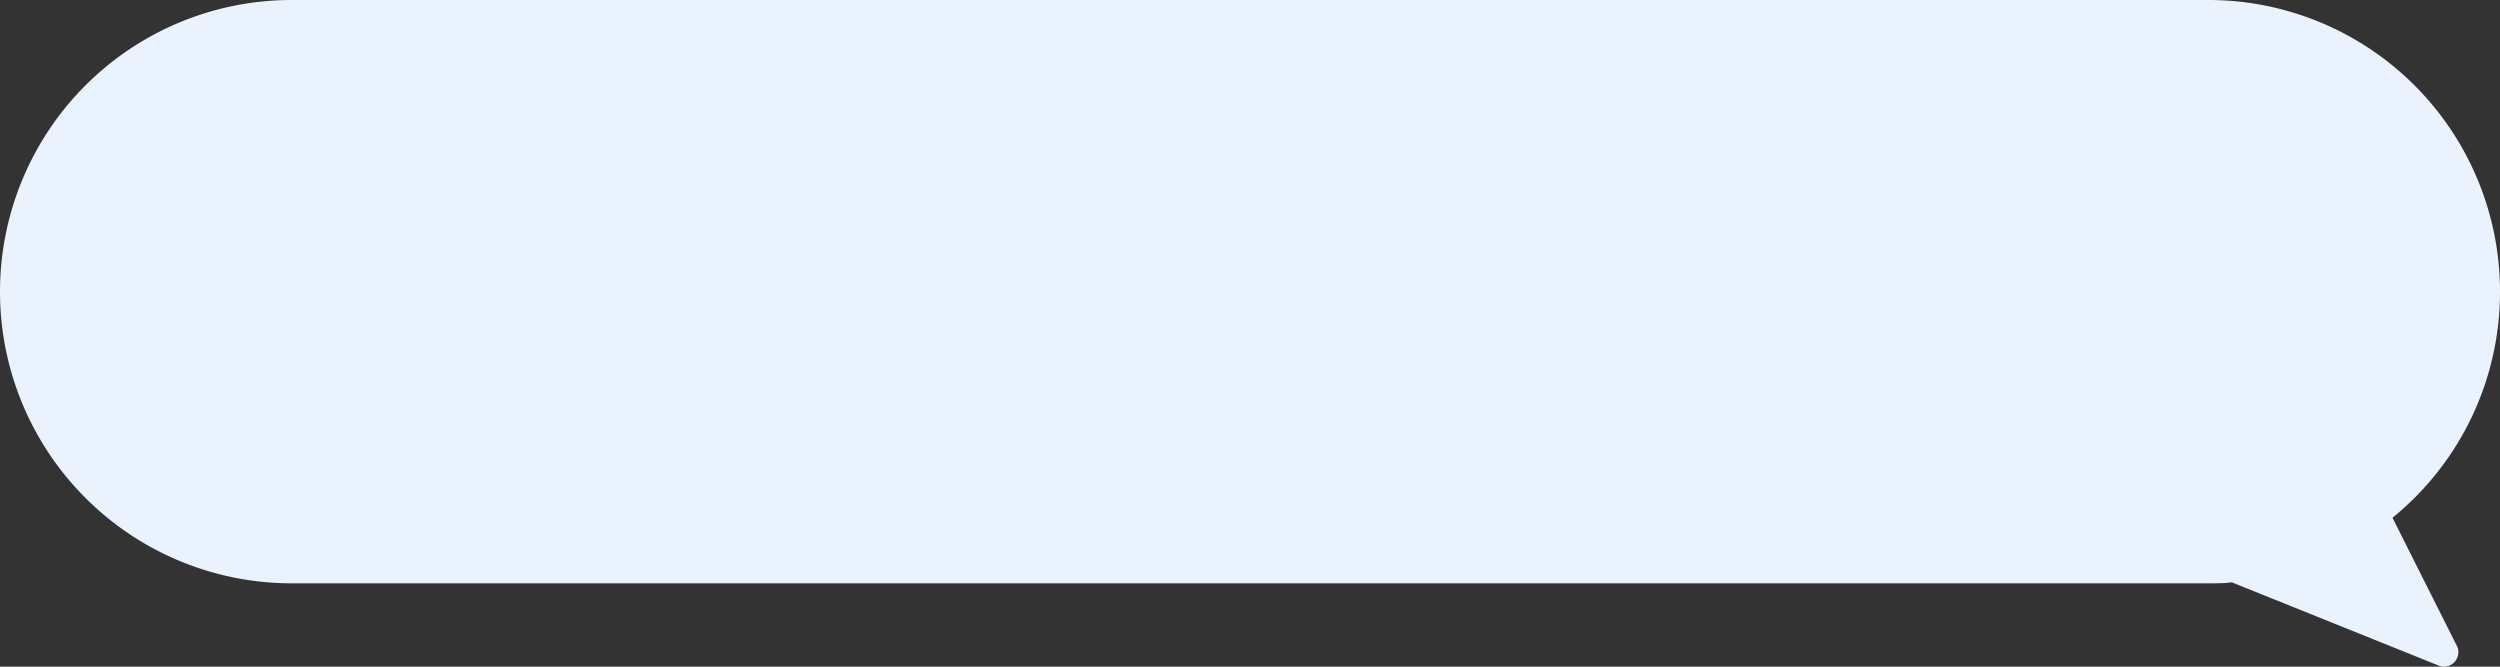 <?xml version="1.0" encoding="UTF-8"?> <svg xmlns="http://www.w3.org/2000/svg" viewBox="0 0 300 80"><rect x="0" y="0" width="300" height="80" fill="#333333" stroke="none"/> <defs> <style>.cls-1{fill:#eaf2fe;}</style> </defs> <g id="Layer_2" data-name="Layer 2"> <g id="Layer_1-2" data-name="Layer 1"> <path class="cls-1" d="M293.27,79l-.16,0L268,68.86l-.24,0c-1,.08-1.91.12-2.74.12H35A34,34,0,0,1,35,1H265a34,34,0,0,1,21.47,60.36l-.62.51,8,15.94,0,0a.72.72,0,0,1,0,.74A.74.74,0,0,1,293.27,79Z"></path> <path class="cls-1" d="M265,2a33,33,0,0,1,20.84,58.58l-1.25,1,.72,1.43,7.38,14.7L268.57,68l-.44-.17-.47,0c-1,.08-1.85.12-2.66.12H35A33,33,0,0,1,35,2H265m0-2H35A35,35,0,0,0,0,35H0A35,35,0,0,0,35,70H265c.95,0,1.89,0,2.82-.12l25,10.06a1.88,1.88,0,0,0,.46.06,1.74,1.74,0,0,0,1.45-2.68L287.1,62.13A34.9,34.9,0,0,0,300,35h0A35,35,0,0,0,265,0Z"></path> </g> </g> </svg> 